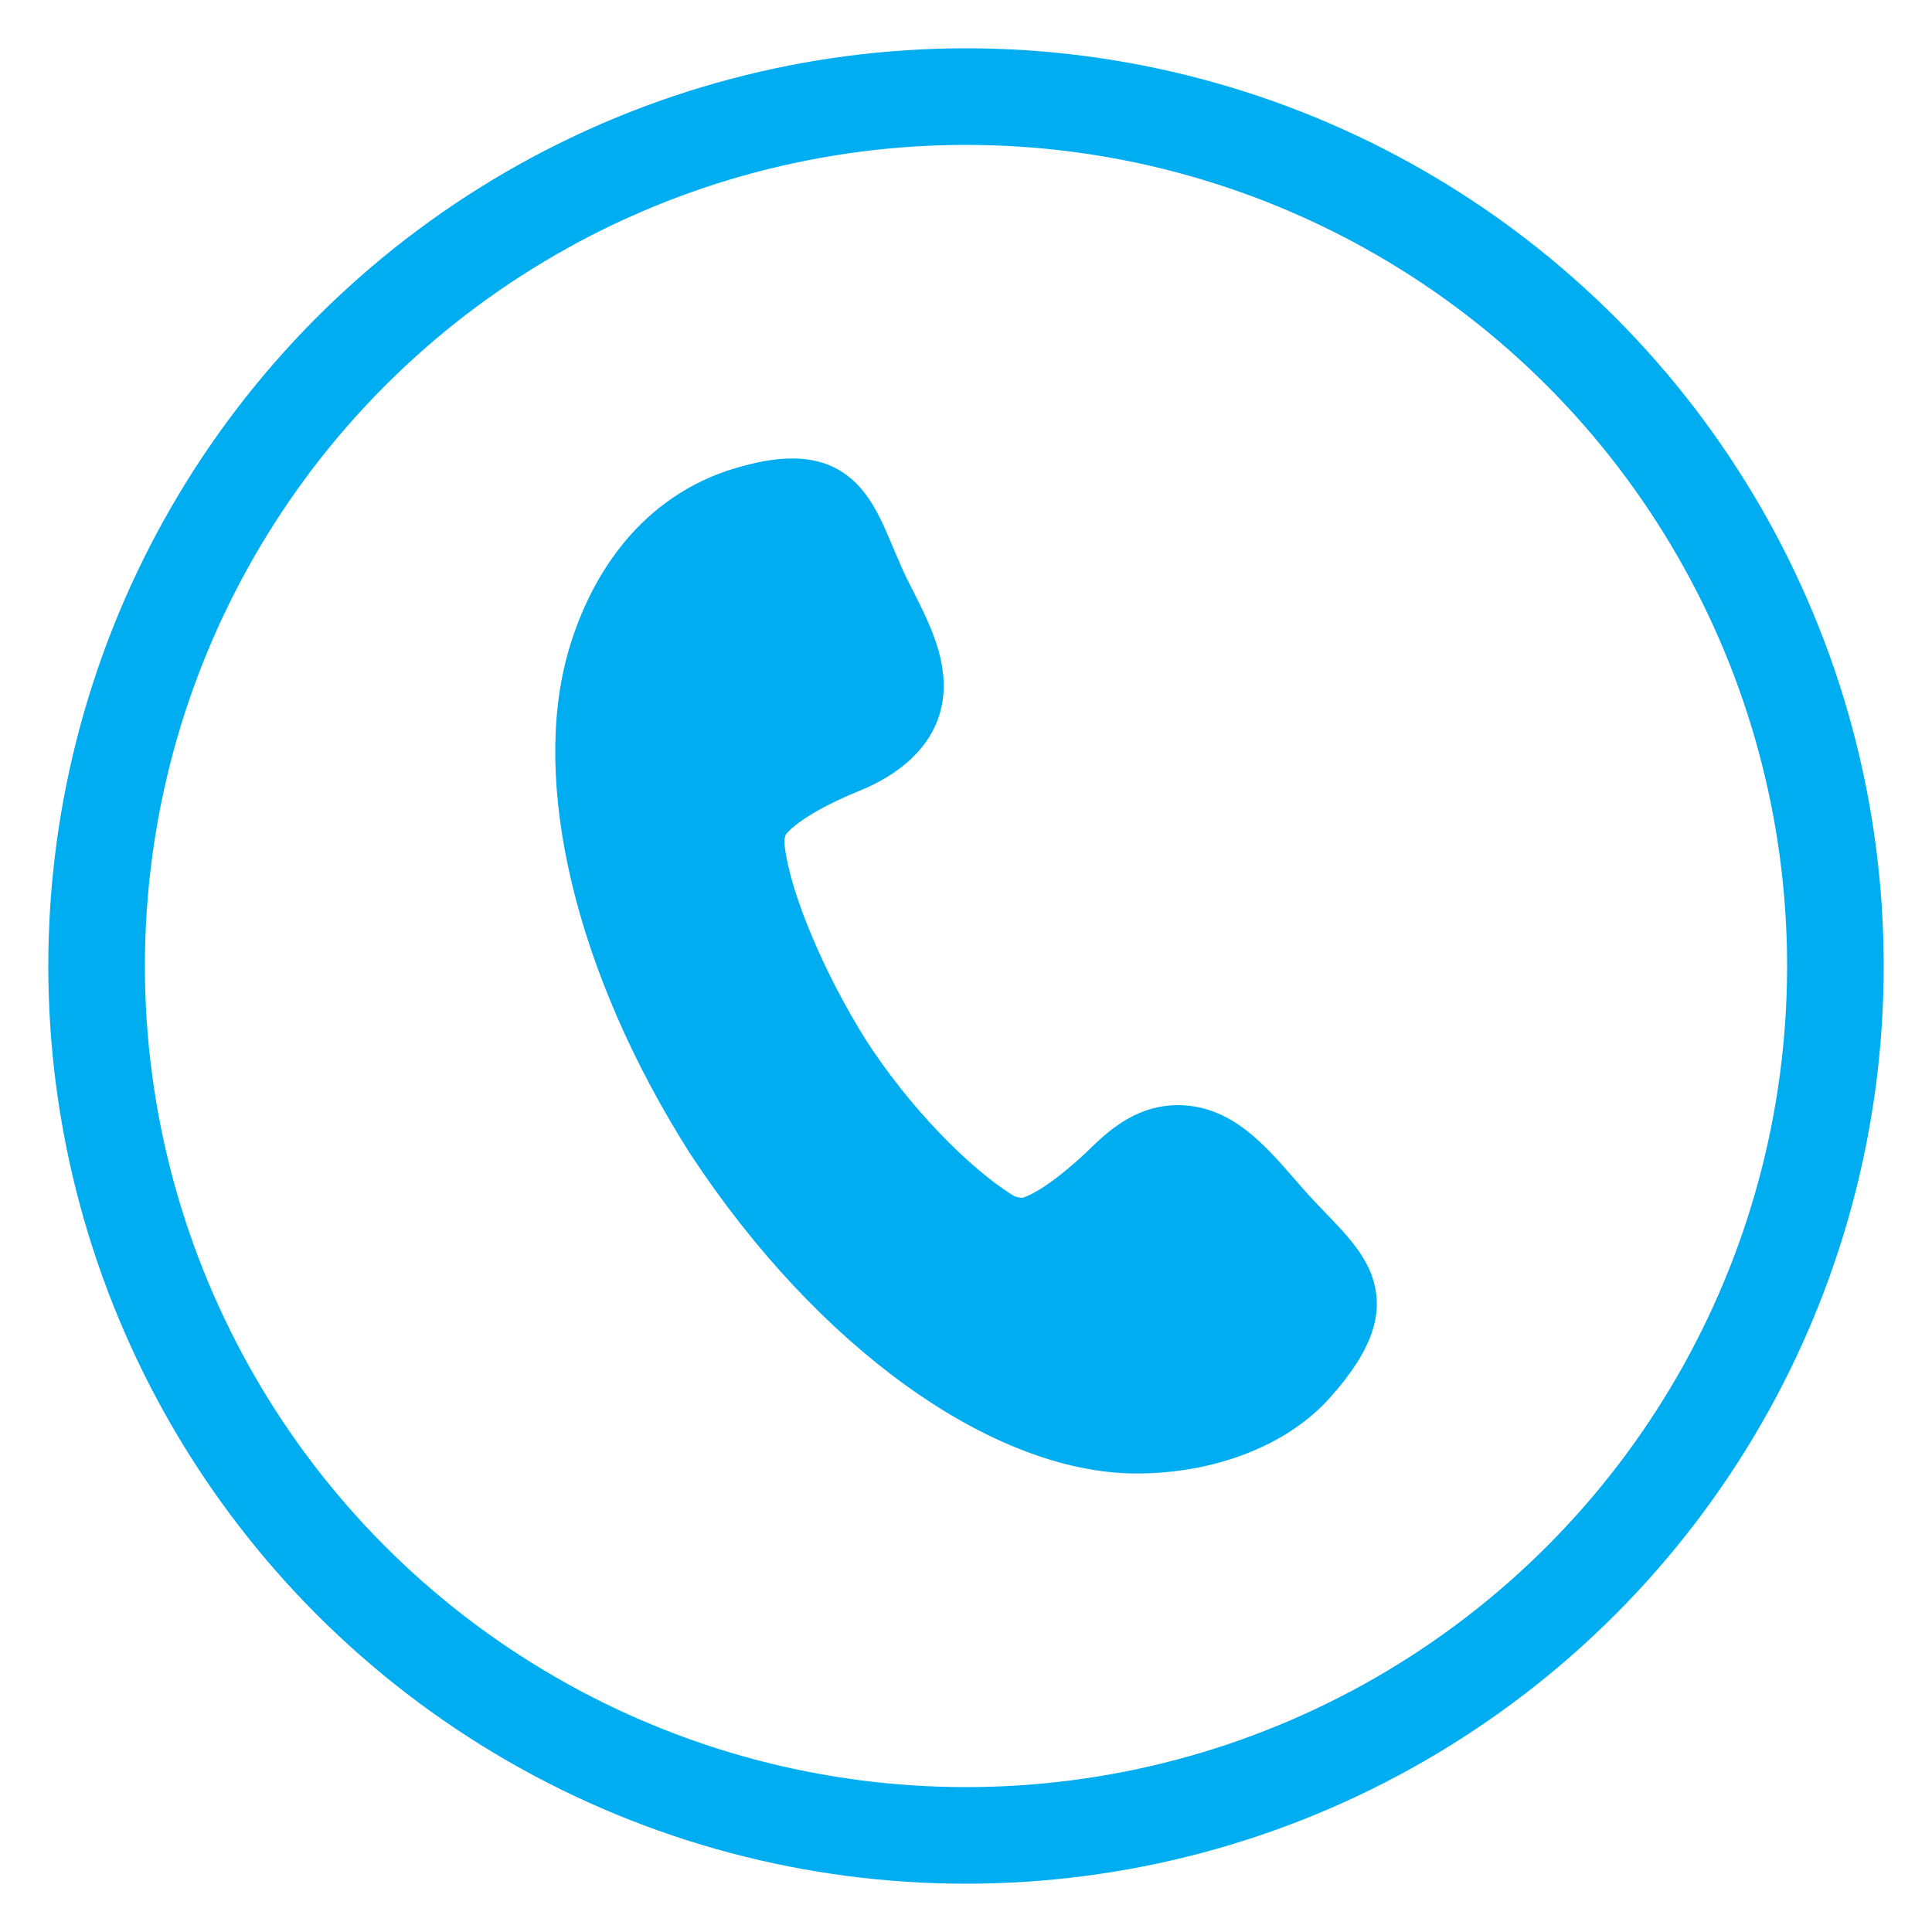 <svg xmlns="http://www.w3.org/2000/svg" xmlns:i="http://ns.adobe.com/AdobeIllustrator/10.0/" id="Capa_1" viewBox="0 0 200 200"><defs><style>      .st0 {        fill: none;        stroke-miterlimit: 10;        stroke-width: 10px;      }      .st0, .st1 {        stroke: #00adf1;      }      .st1 {        fill: #00adf1;        fill-rule: evenodd;        stroke-linejoin: round;        stroke-width: 5.05px;      }    </style></defs><circle class="st0" cx="100" cy="100" r="90"></circle><path class="st1" d="M91.56,60.91c-3.47-7.26-3.79-13.58-15.47-9.79-8.5,2.89-12.85,10.25-14.79,16.88-3.7,12.63.56,31.65,12.27,50.07,12.99,19.75,30.38,31.9,44.03,31.94,7.3.02,14.24-2.56,18.18-6.99,8.21-9.16,2.84-12-2.53-18-3.45-3.91-6.4-7.85-10.9-8.08-2.71-.14-4.97,1.07-7.44,3.49-2.11,2.07-5.61,5.12-8.3,5.98-.65.21-2,.15-3.14-.56-4.91-3.06-11.4-9.71-16.02-16.93-4.22-6.75-7.96-15.24-8.7-20.82-.2-1.49.05-2.67.81-3.52,1.81-2.03,5.62-3.91,8.38-5.02,3.38-1.36,6.6-3.72,7.14-7.39s-1.54-7.31-3.52-11.26Z"></path></svg>